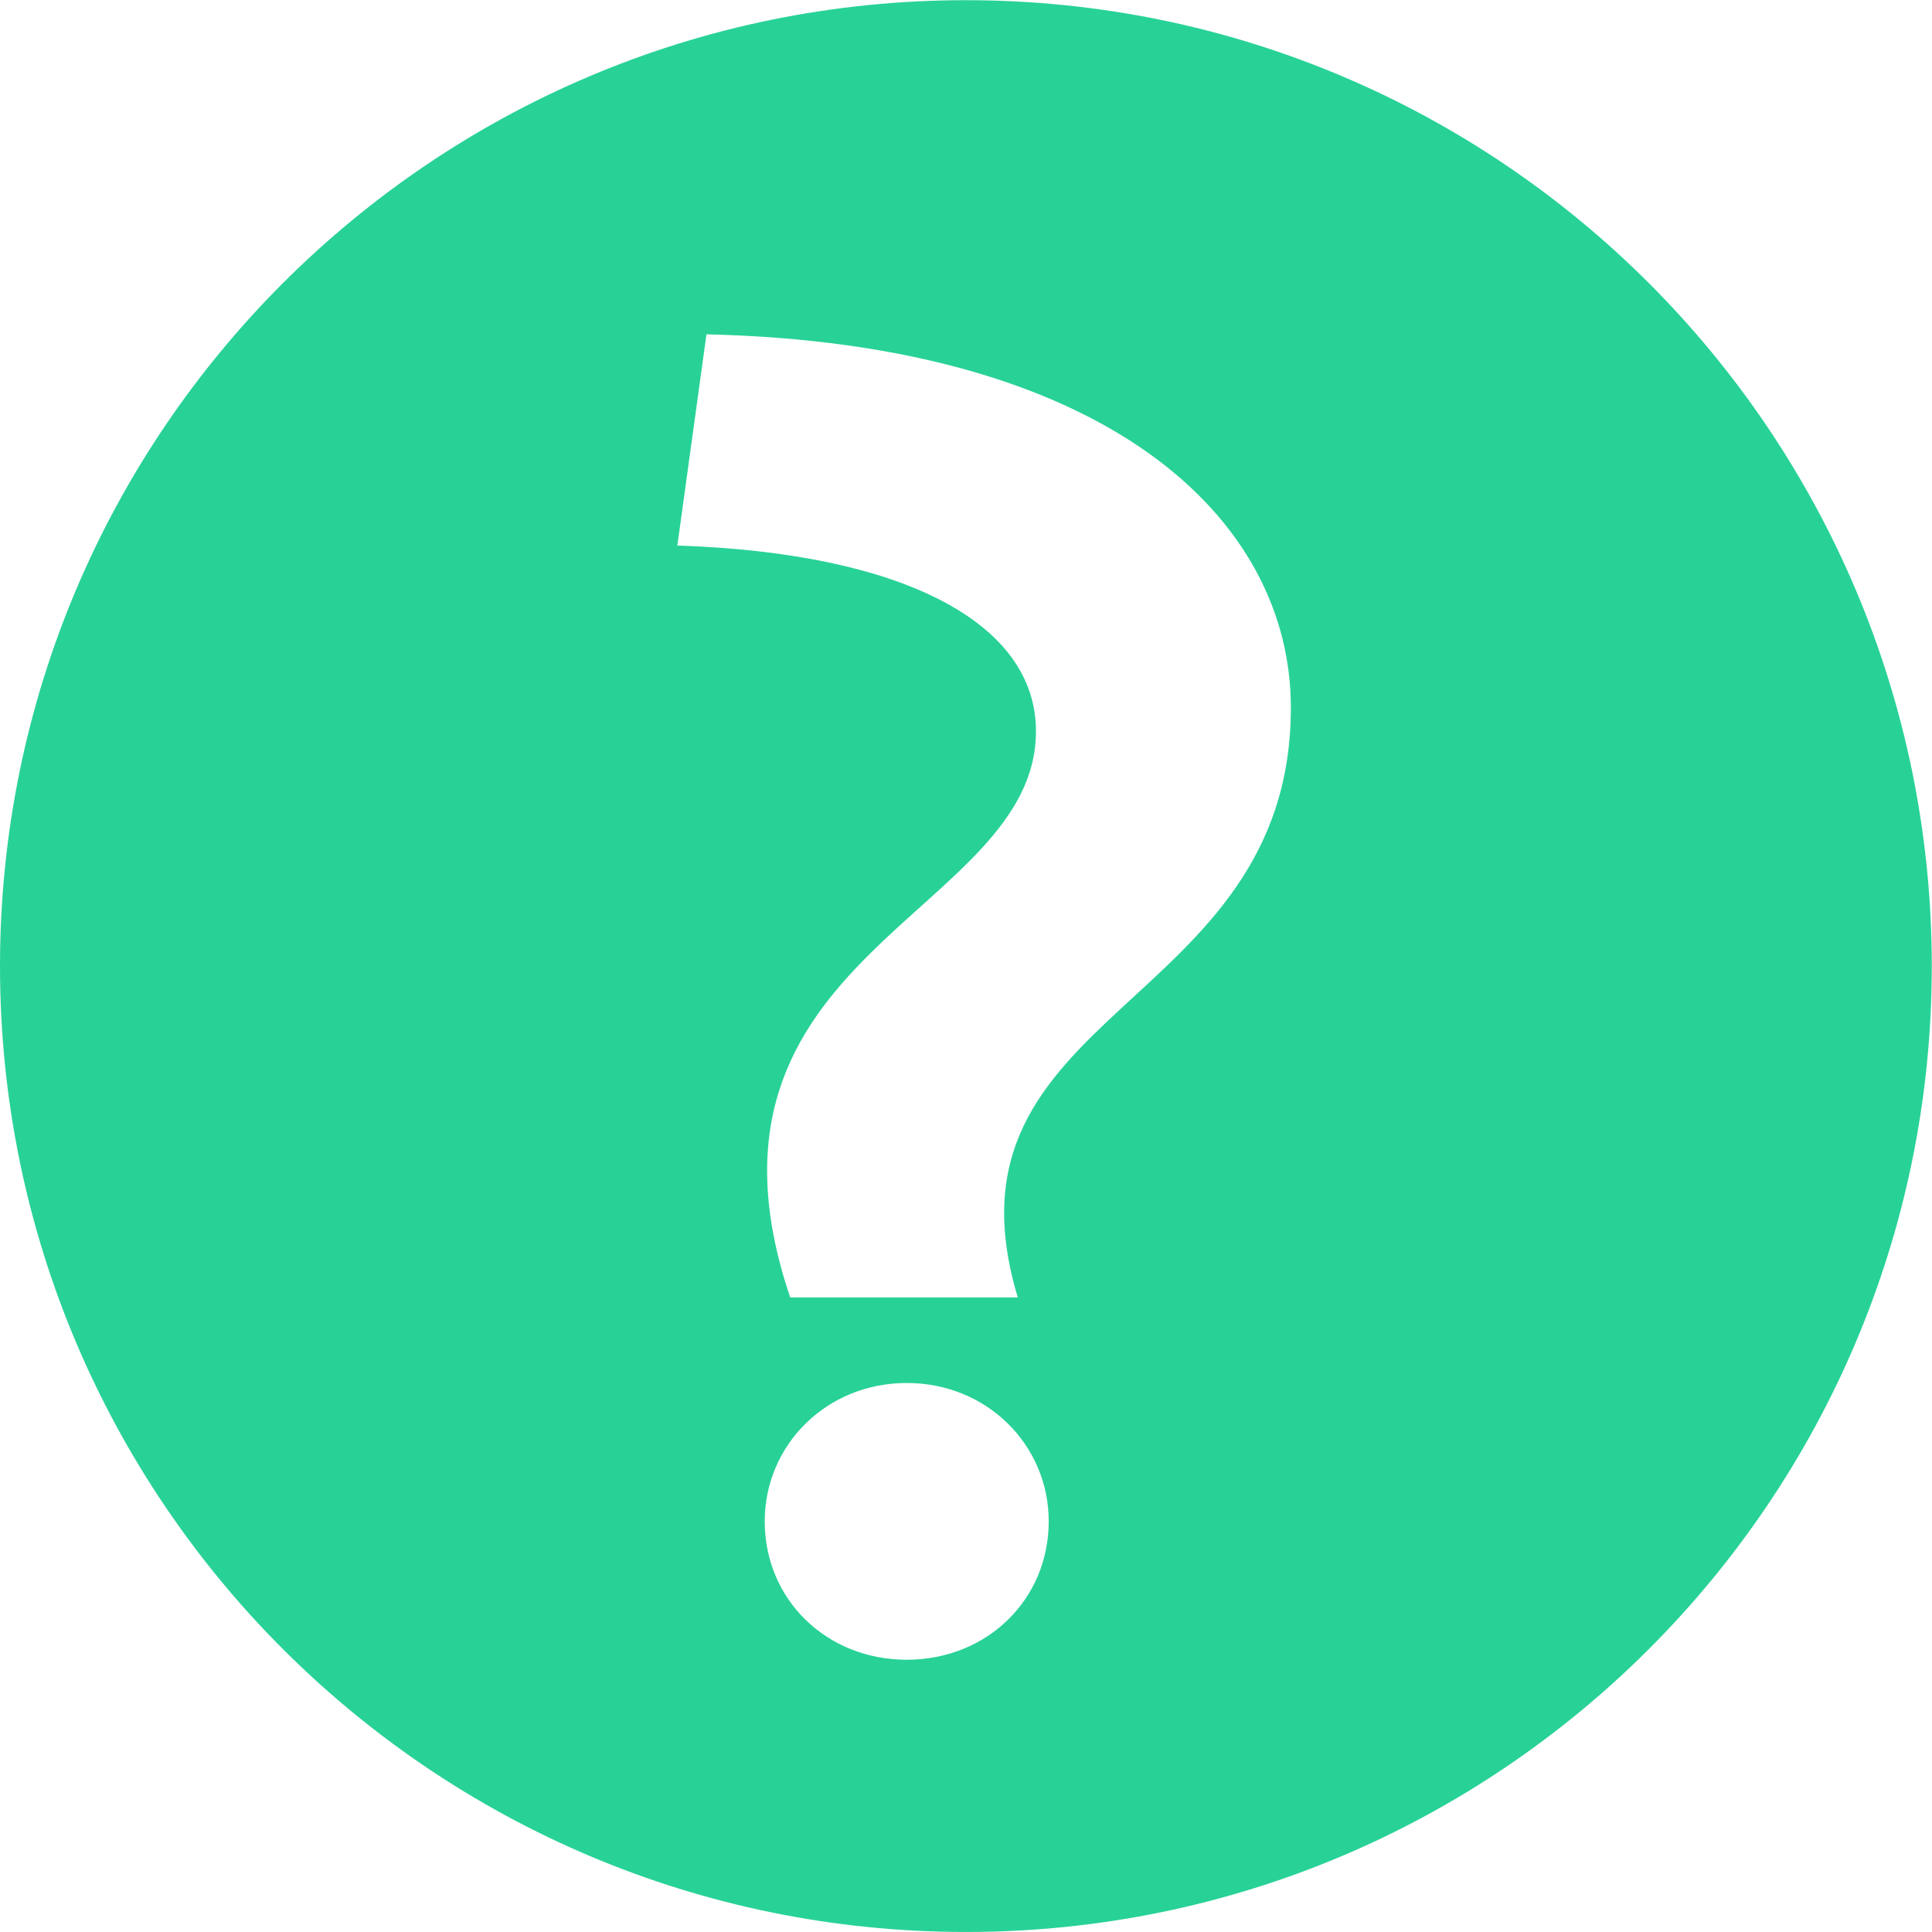 <?xml version="1.0" encoding="UTF-8" standalone="no"?>
<svg
   xmlns:dc="http://purl.org/dc/elements/1.1/"
   xmlns:cc="http://creativecommons.org/ns#"
   xmlns:rdf="http://www.w3.org/1999/02/22-rdf-syntax-ns#"
   xmlns:svg="http://www.w3.org/2000/svg"
   xmlns="http://www.w3.org/2000/svg"
   viewBox="0 0 41.4 41.4"
   height="41.4"
   width="41.4"
   xml:space="preserve"
   id="svg2"
   version="1.1"><defs
     id="defs6" /><g
     transform="matrix(1.333,0,0,-1.333,0,41.4)"
     id="g10"><g
       transform="scale(0.1)"
       id="g12"><path
         id="path14"
         style="fill:#28D296;fill-opacity:1;fill-rule:nonzero;stroke:none"
         d="m 163.617,102.008 h -36.586 c -18.73,55.316 39.504,61.457 39.504,91.019 0,17.559 -21.648,28.68 -57.648,29.852 l 4.679,33.953 c 64.387,-1.465 93.946,-29.562 93.946,-60.004 0,-48.875 -57.942,-48.289 -43.895,-94.82 z M 145.762,43.766 c -12.879,0 -22.828,9.656 -22.828,22.246 0,12.293 9.949,22.246 22.828,22.246 12.879,0 22.824,-9.953 22.824,-22.246 0,-12.59 -9.945,-22.246 -22.824,-22.246 z m 9.511,266.781 C 69.519,310.547 0,241.023 0,155.273 0,69.516 69.519,0.004 155.273,0.004 c 85.754,0 155.27,69.512 155.27,155.269 0,85.75 -69.516,155.274 -155.27,155.274" /></g></g></svg>